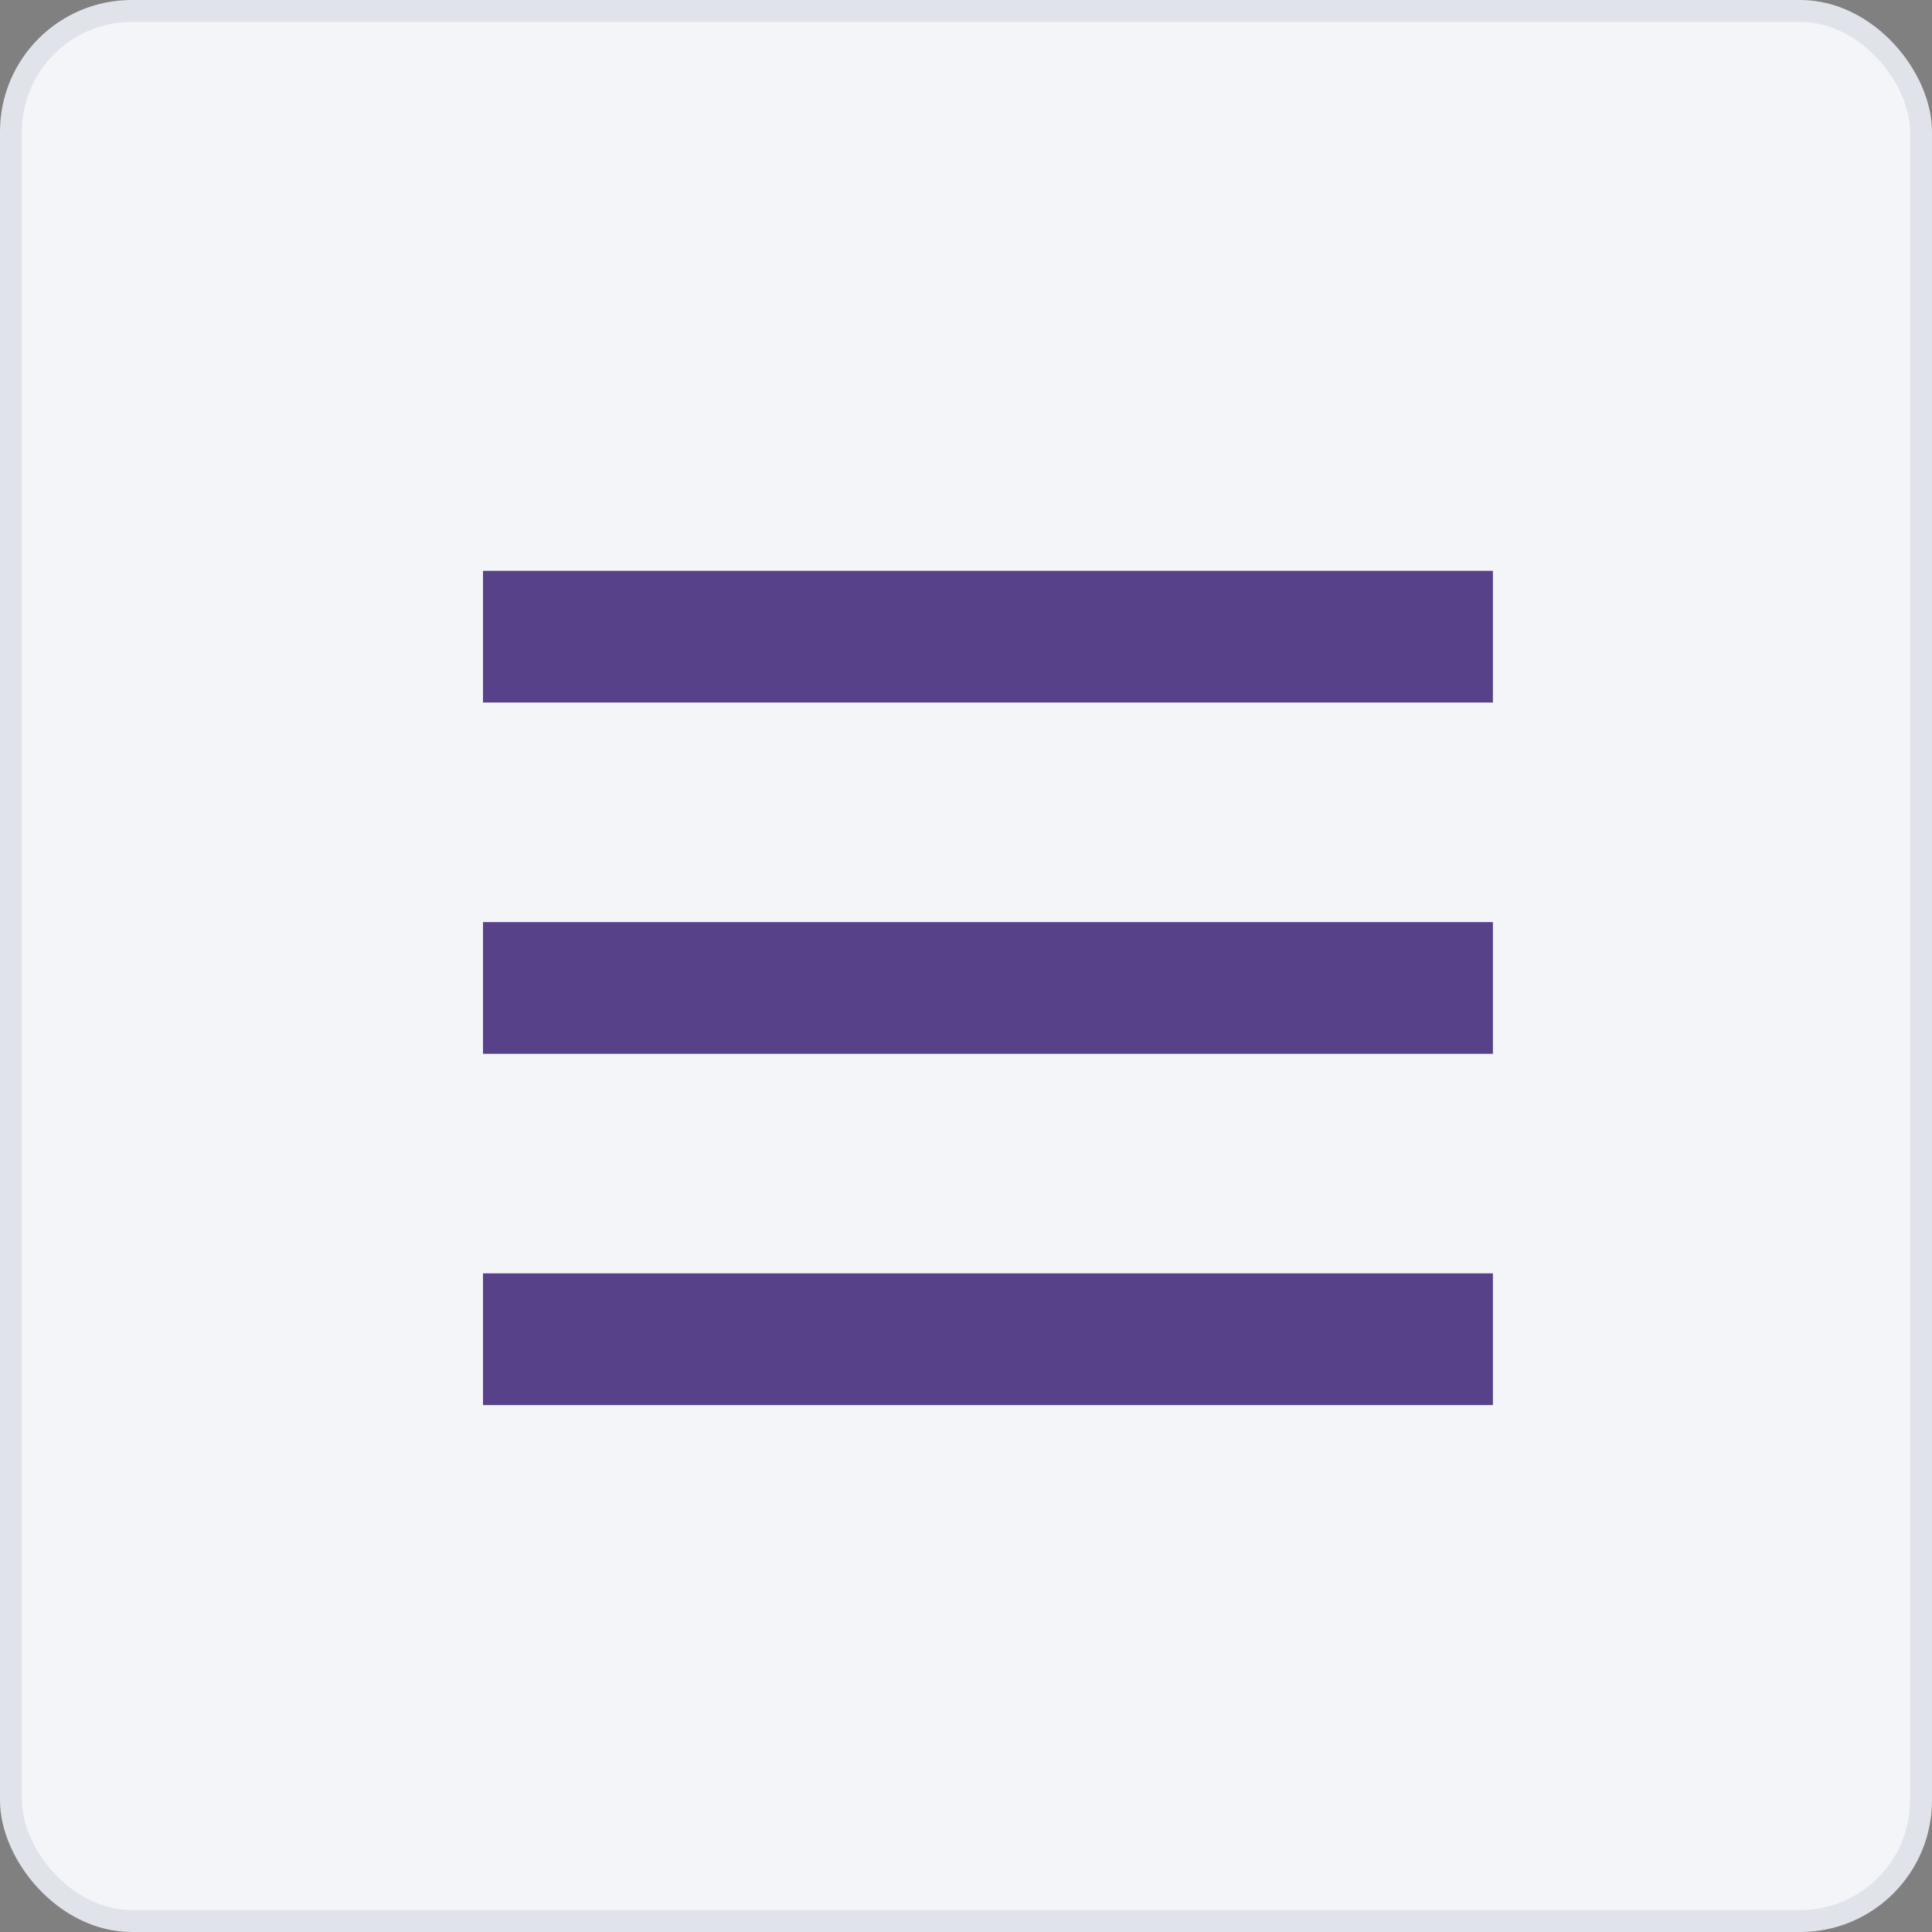 <?xml version="1.0" encoding="UTF-8"?> <svg xmlns="http://www.w3.org/2000/svg" width="88" height="88" viewBox="0 0 88 88" fill="none"><rect x="0" y="0" width="88" height="88" fill="#808080" stroke="none"/><rect x="0.5" y="0.5" width="87" height="87" rx="5.5" fill="#F3F5F9" stroke="#E0E3EA"></rect><line x1="22" y1="29" x2="68" y2="29" stroke="#57428A" stroke-width="6"></line><line x1="22" y1="45" x2="68" y2="45" stroke="#57428A" stroke-width="6"></line><line x1="22" y1="61" x2="68" y2="61" stroke="#57428A" stroke-width="6"></line></svg> 